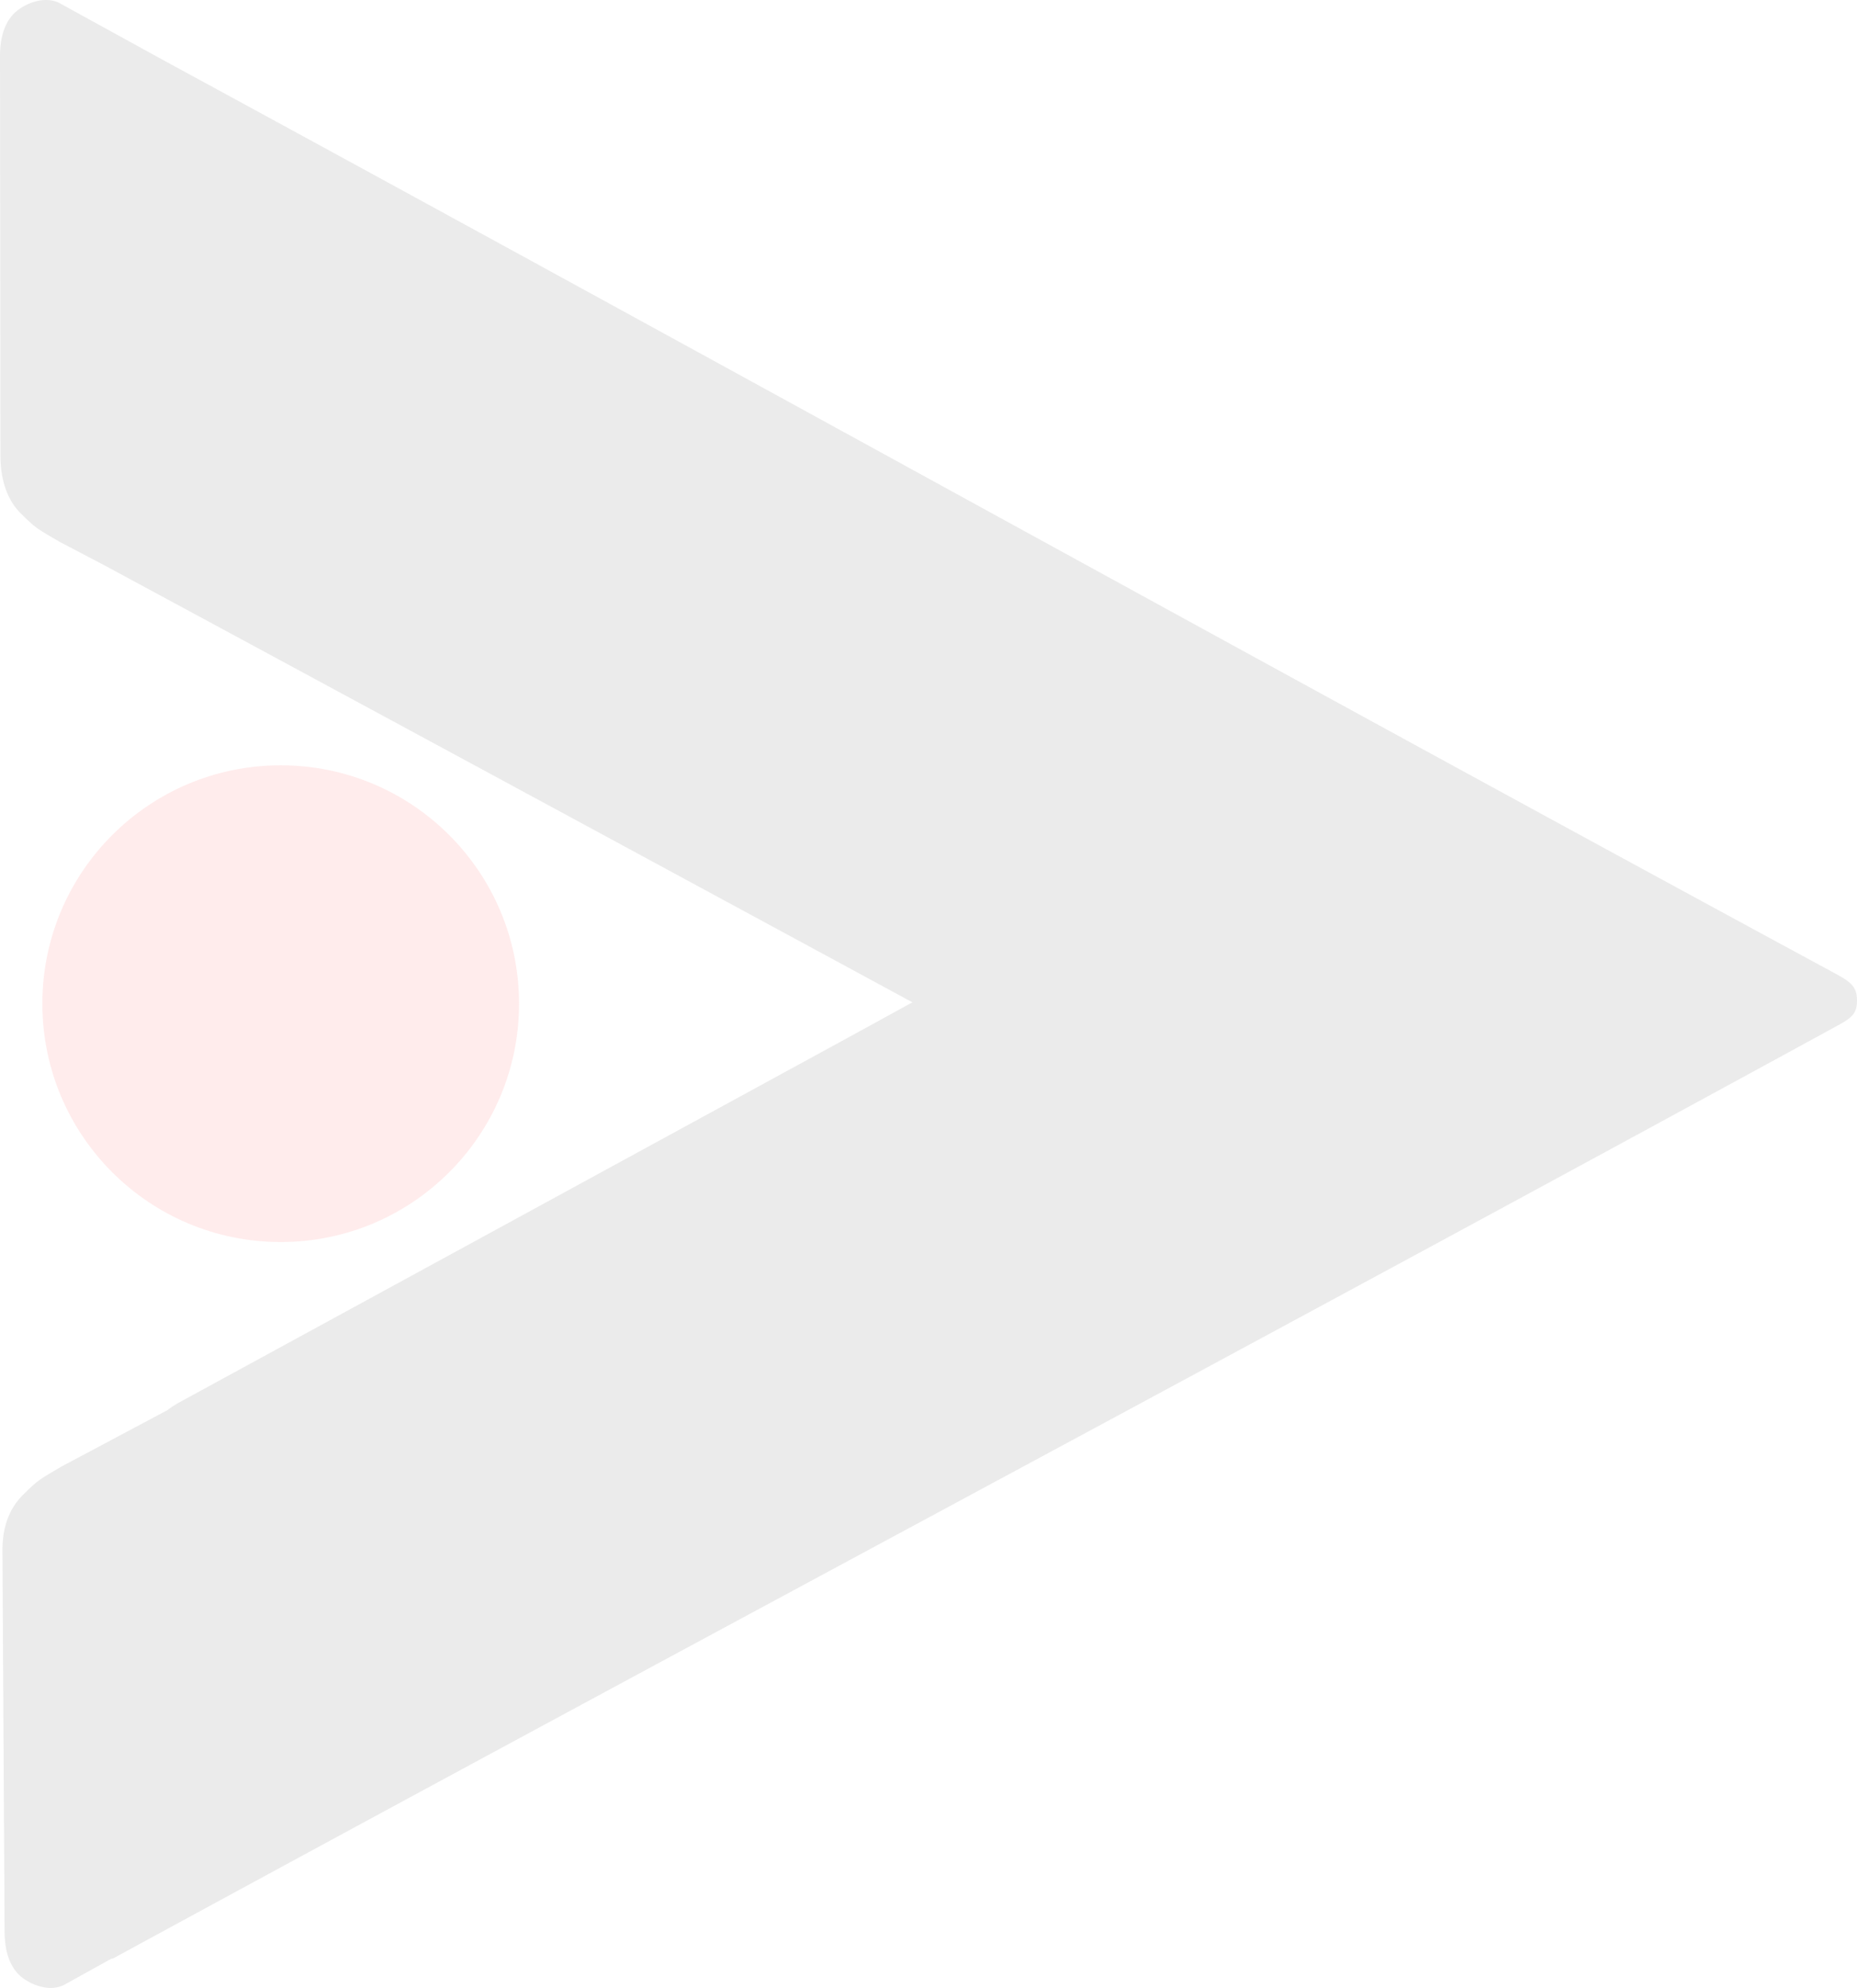 <svg xmlns="http://www.w3.org/2000/svg" width="670.511" height="717.686" viewBox="0 0 670.511 717.686"><defs><style>.a{fill:#ff3f3f;}.a,.b{opacity:0.1;isolation:isolate;}.b{fill:#333;}</style></defs><title>counter-shape</title><circle class="a" cx="101.354" cy="362.349" r="86.059"/><path class="b" d="M33.363,801.352l17.081-9.469a4.465,4.465,0,0,0,.936-.258C258.773,678.729,465.022,568.95,672.147,455.871c6.179-3.374,8.693-4.597,8.683-9.937-.01-5.346-2.541-6.895-8.738-10.248C470.875,326.802,270.662,215.852,70.115,106.867L31.627,85.715c-4.402-2.109-9.993-.722-14.264,2.204-4.753,3.256-7.059,9.12-7.044,17.18l.162,144.24c.014,7.658,1.998,15.428,7.311,20.689,5.566,5.51,5.932,5.51,13.994,10.251l16.214,8.501q112.015,60.459,223.944,121.059c22.311,12.068,44.614,24.153,67.828,36.721-10.828,5.934-20.378,11.186-29.948,16.406Q192.377,527.031,74.915,591.073a46.026,46.026,0,0,0-4.333,2.821L32.493,614.172c-8.045,4.771-8.411,4.772-13.956,10.303-5.294,5.28-7.346,12.305-7.332,19.963l.78,137.607c.015,8.06,2.342,13.915,7.107,17.154C23.373,802.111,28.969,803.477,33.363,801.352Z" transform="translate(-10.319 -84.699)"/></svg>